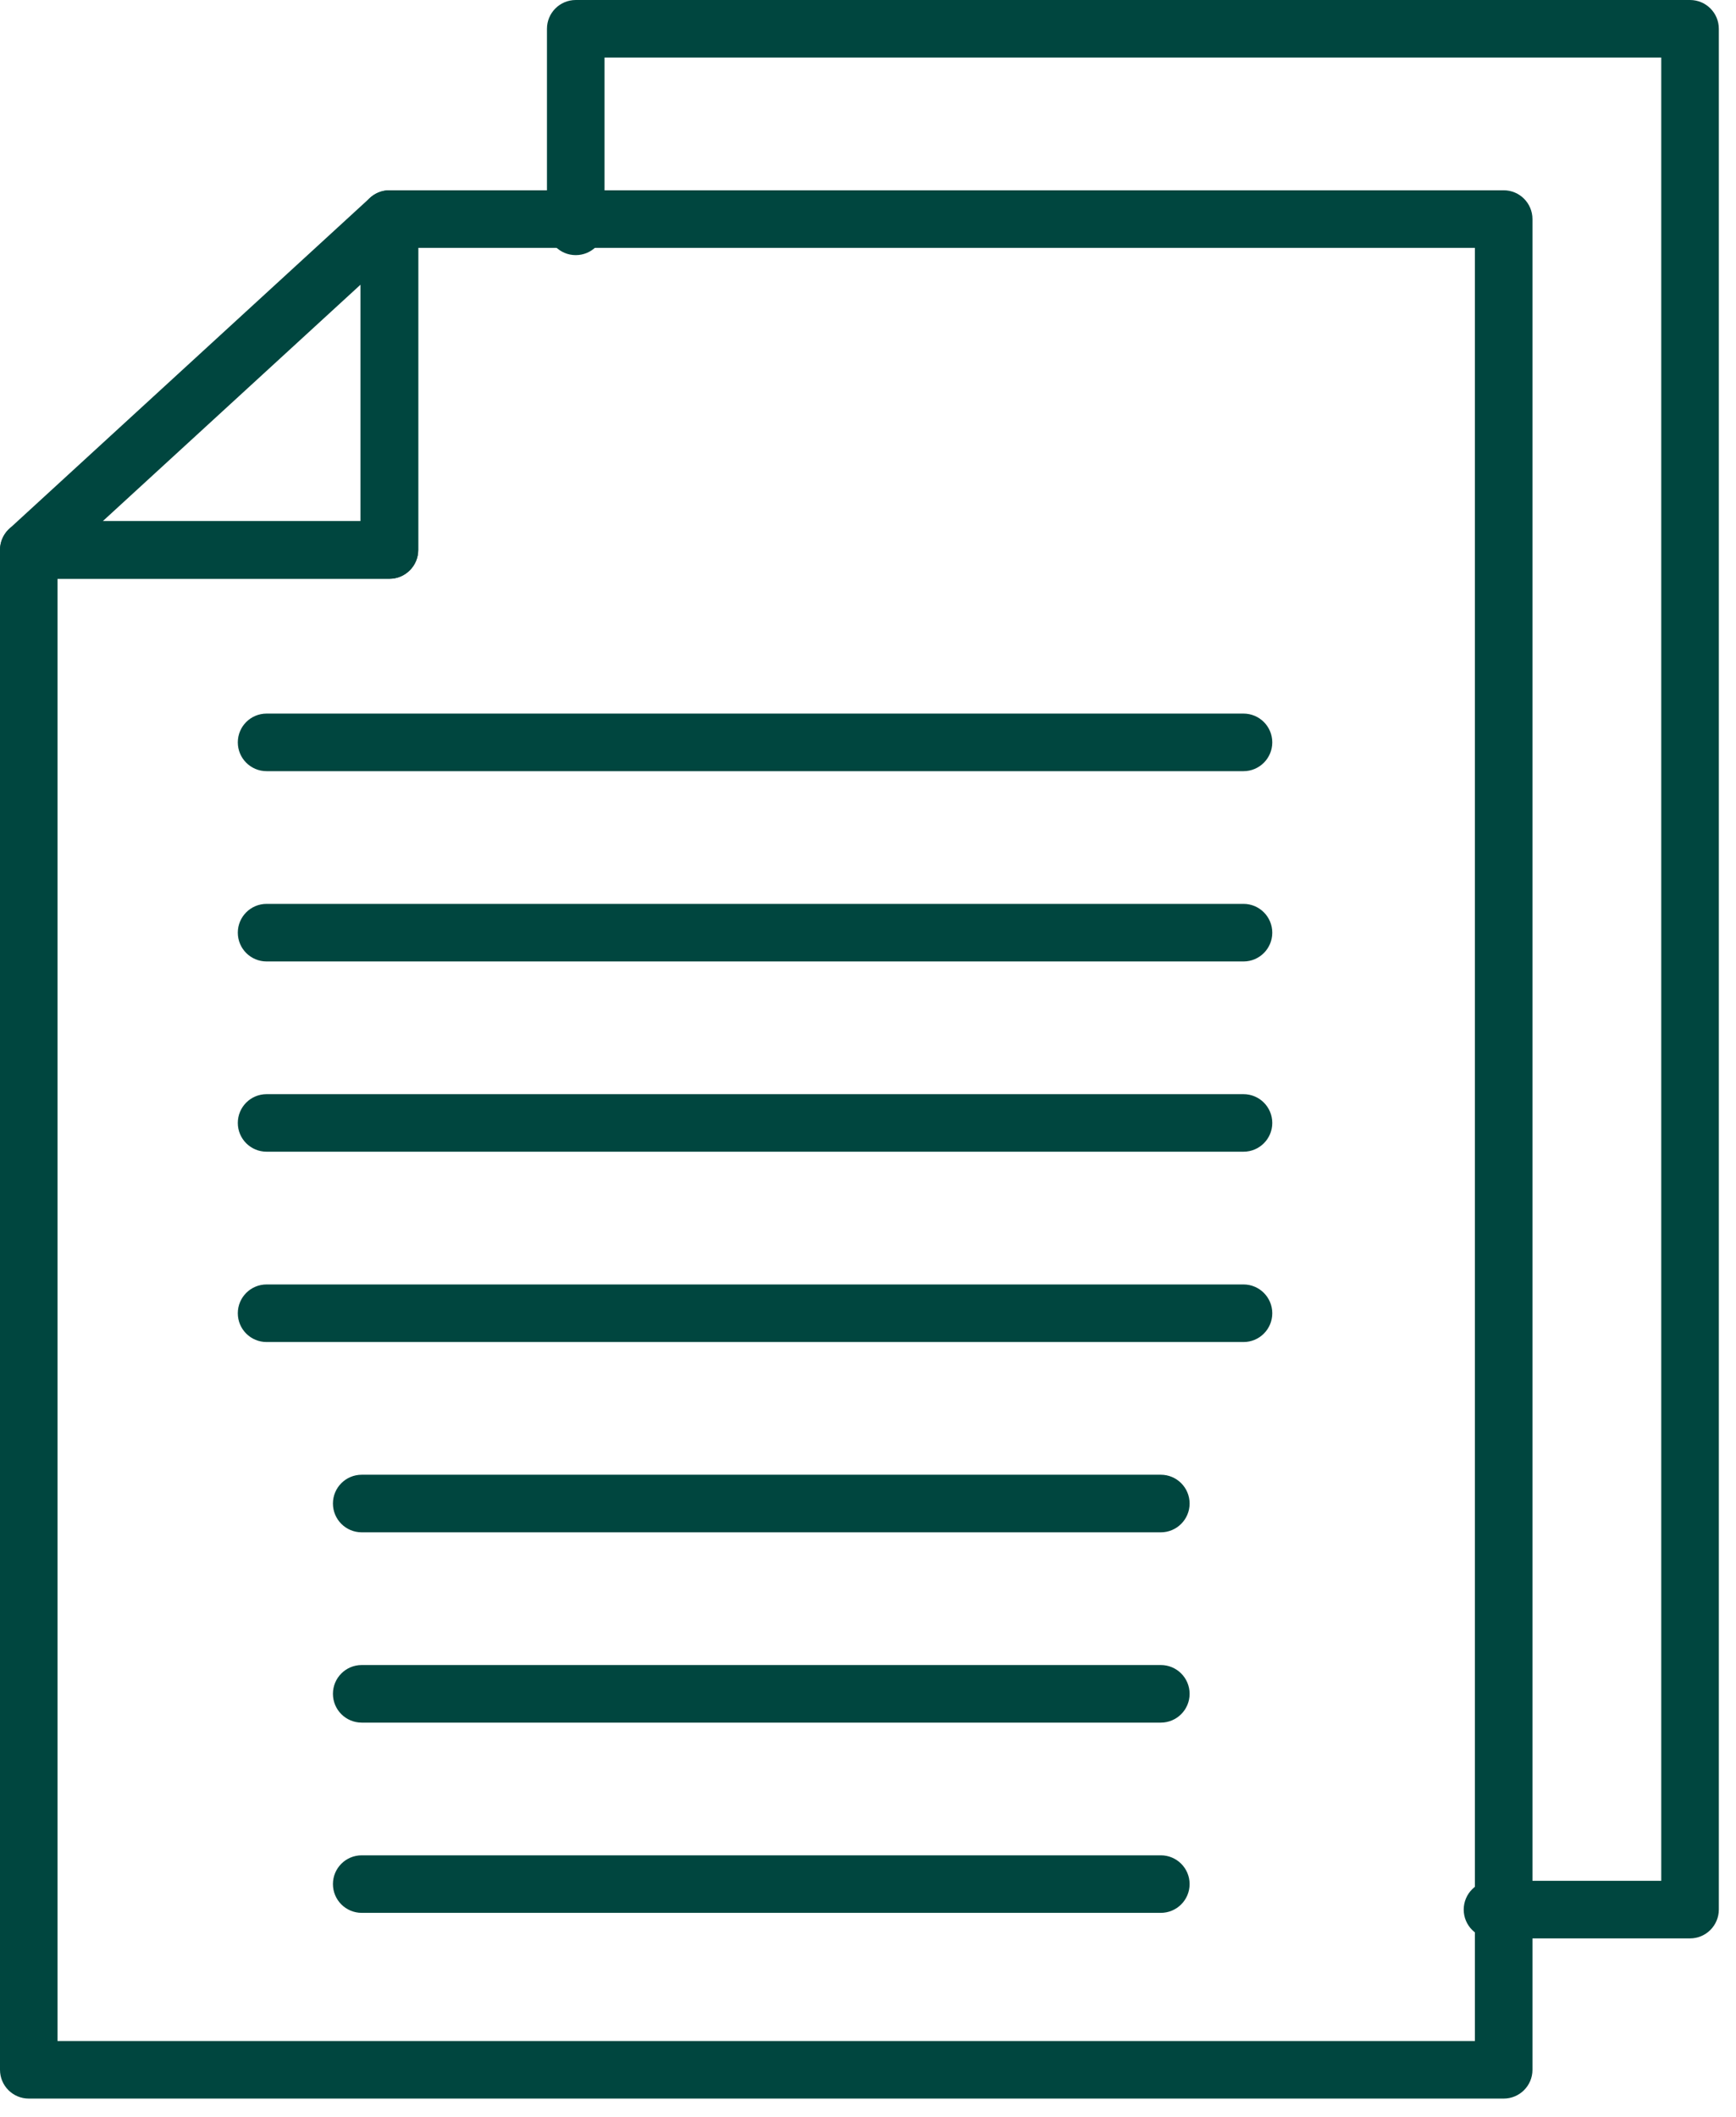 <?xml version="1.0" encoding="UTF-8"?> <svg xmlns="http://www.w3.org/2000/svg" width="73" height="89" viewBox="0 0 73 89" fill="none"><path fill-rule="evenodd" clip-rule="evenodd" d="M63.231 88.227H1.209C0.541 88.227 0 87.686 0 87.017V23.122C0 22.453 0.541 21.911 1.209 21.911H15.165V9.211C15.165 8.543 15.707 8 16.376 8H63.231C63.9 8 64.441 8.543 64.441 9.211V87.019C64.441 87.686 63.9 88.227 63.231 88.227ZM2.419 85.808H62.02V10.421H17.586V23.122C17.586 23.79 17.043 24.333 16.376 24.333H2.419V85.808Z" fill="#00463F"></path><path fill-rule="evenodd" clip-rule="evenodd" d="M16.376 24.332H1.209C0.711 24.332 0.263 24.026 0.082 23.561C-0.098 23.096 0.025 22.566 0.391 22.229L15.558 8.318C15.911 7.994 16.425 7.91 16.864 8.102C17.303 8.295 17.587 8.729 17.587 9.21V23.122C17.587 23.789 17.044 24.332 16.376 24.332ZM4.321 21.911H15.166V11.963L4.321 21.911Z" fill="#00463F"></path><path fill-rule="evenodd" clip-rule="evenodd" d="M71.067 81.493H62.761C62.093 81.493 61.55 80.95 61.55 80.283C61.55 79.614 62.093 79.072 62.761 79.072H69.857V2.419H25.421V9.515C25.421 10.184 24.88 10.726 24.211 10.726C23.543 10.726 23 10.184 23 9.515V1.211C23 0.541 23.543 0 24.211 0H71.067C71.735 0 72.278 0.541 72.278 1.211V80.283C72.276 80.95 71.735 81.493 71.067 81.493Z" fill="#00463F"></path><path fill-rule="evenodd" clip-rule="evenodd" d="M52.291 32.421H11.211C10.541 32.421 10 31.878 10 31.211C10 30.541 10.541 30 11.211 30H52.289C52.959 30 53.5 30.541 53.5 31.211C53.5 31.878 52.959 32.421 52.291 32.421Z" fill="#00463F"></path><path fill-rule="evenodd" clip-rule="evenodd" d="M52.291 40.421H11.211C10.541 40.421 10 39.88 10 39.211C10 38.543 10.541 38 11.211 38H52.289C52.959 38 53.5 38.543 53.5 39.211C53.5 39.88 52.959 40.421 52.291 40.421Z" fill="#00463F"></path><path fill-rule="evenodd" clip-rule="evenodd" d="M52.291 48.419H11.211C10.541 48.419 10 47.878 10 47.211C10 46.541 10.541 46 11.211 46H52.289C52.959 46 53.5 46.541 53.5 47.211C53.5 47.878 52.959 48.419 52.291 48.419Z" fill="#00463F"></path><path fill-rule="evenodd" clip-rule="evenodd" d="M52.291 56.421H11.211C10.541 56.421 10 55.88 10 55.211C10 54.543 10.541 54 11.211 54H52.289C52.959 54 53.5 54.543 53.5 55.211C53.5 55.88 52.959 56.421 52.291 56.421Z" fill="#00463F"></path><path fill-rule="evenodd" clip-rule="evenodd" d="M48.813 64.421H15.211C14.541 64.421 14 63.878 14 63.211C14 62.541 14.541 62 15.211 62H48.813C49.481 62 50.024 62.541 50.024 63.211C50.024 63.878 49.481 64.421 48.813 64.421Z" fill="#00463F"></path><path fill-rule="evenodd" clip-rule="evenodd" d="M48.813 72.421H15.211C14.541 72.421 14 71.88 14 71.211C14 70.541 14.541 70 15.211 70H48.813C49.481 70 50.024 70.541 50.024 71.211C50.024 71.88 49.481 72.421 48.813 72.421Z" fill="#00463F"></path><path fill-rule="evenodd" clip-rule="evenodd" d="M48.813 80.419H15.211C14.541 80.419 14 79.878 14 79.209C14 78.541 14.541 78 15.211 78H48.813C49.481 78 50.024 78.541 50.024 79.209C50.024 79.878 49.481 80.419 48.813 80.419Z" fill="#00463F"></path></svg> 